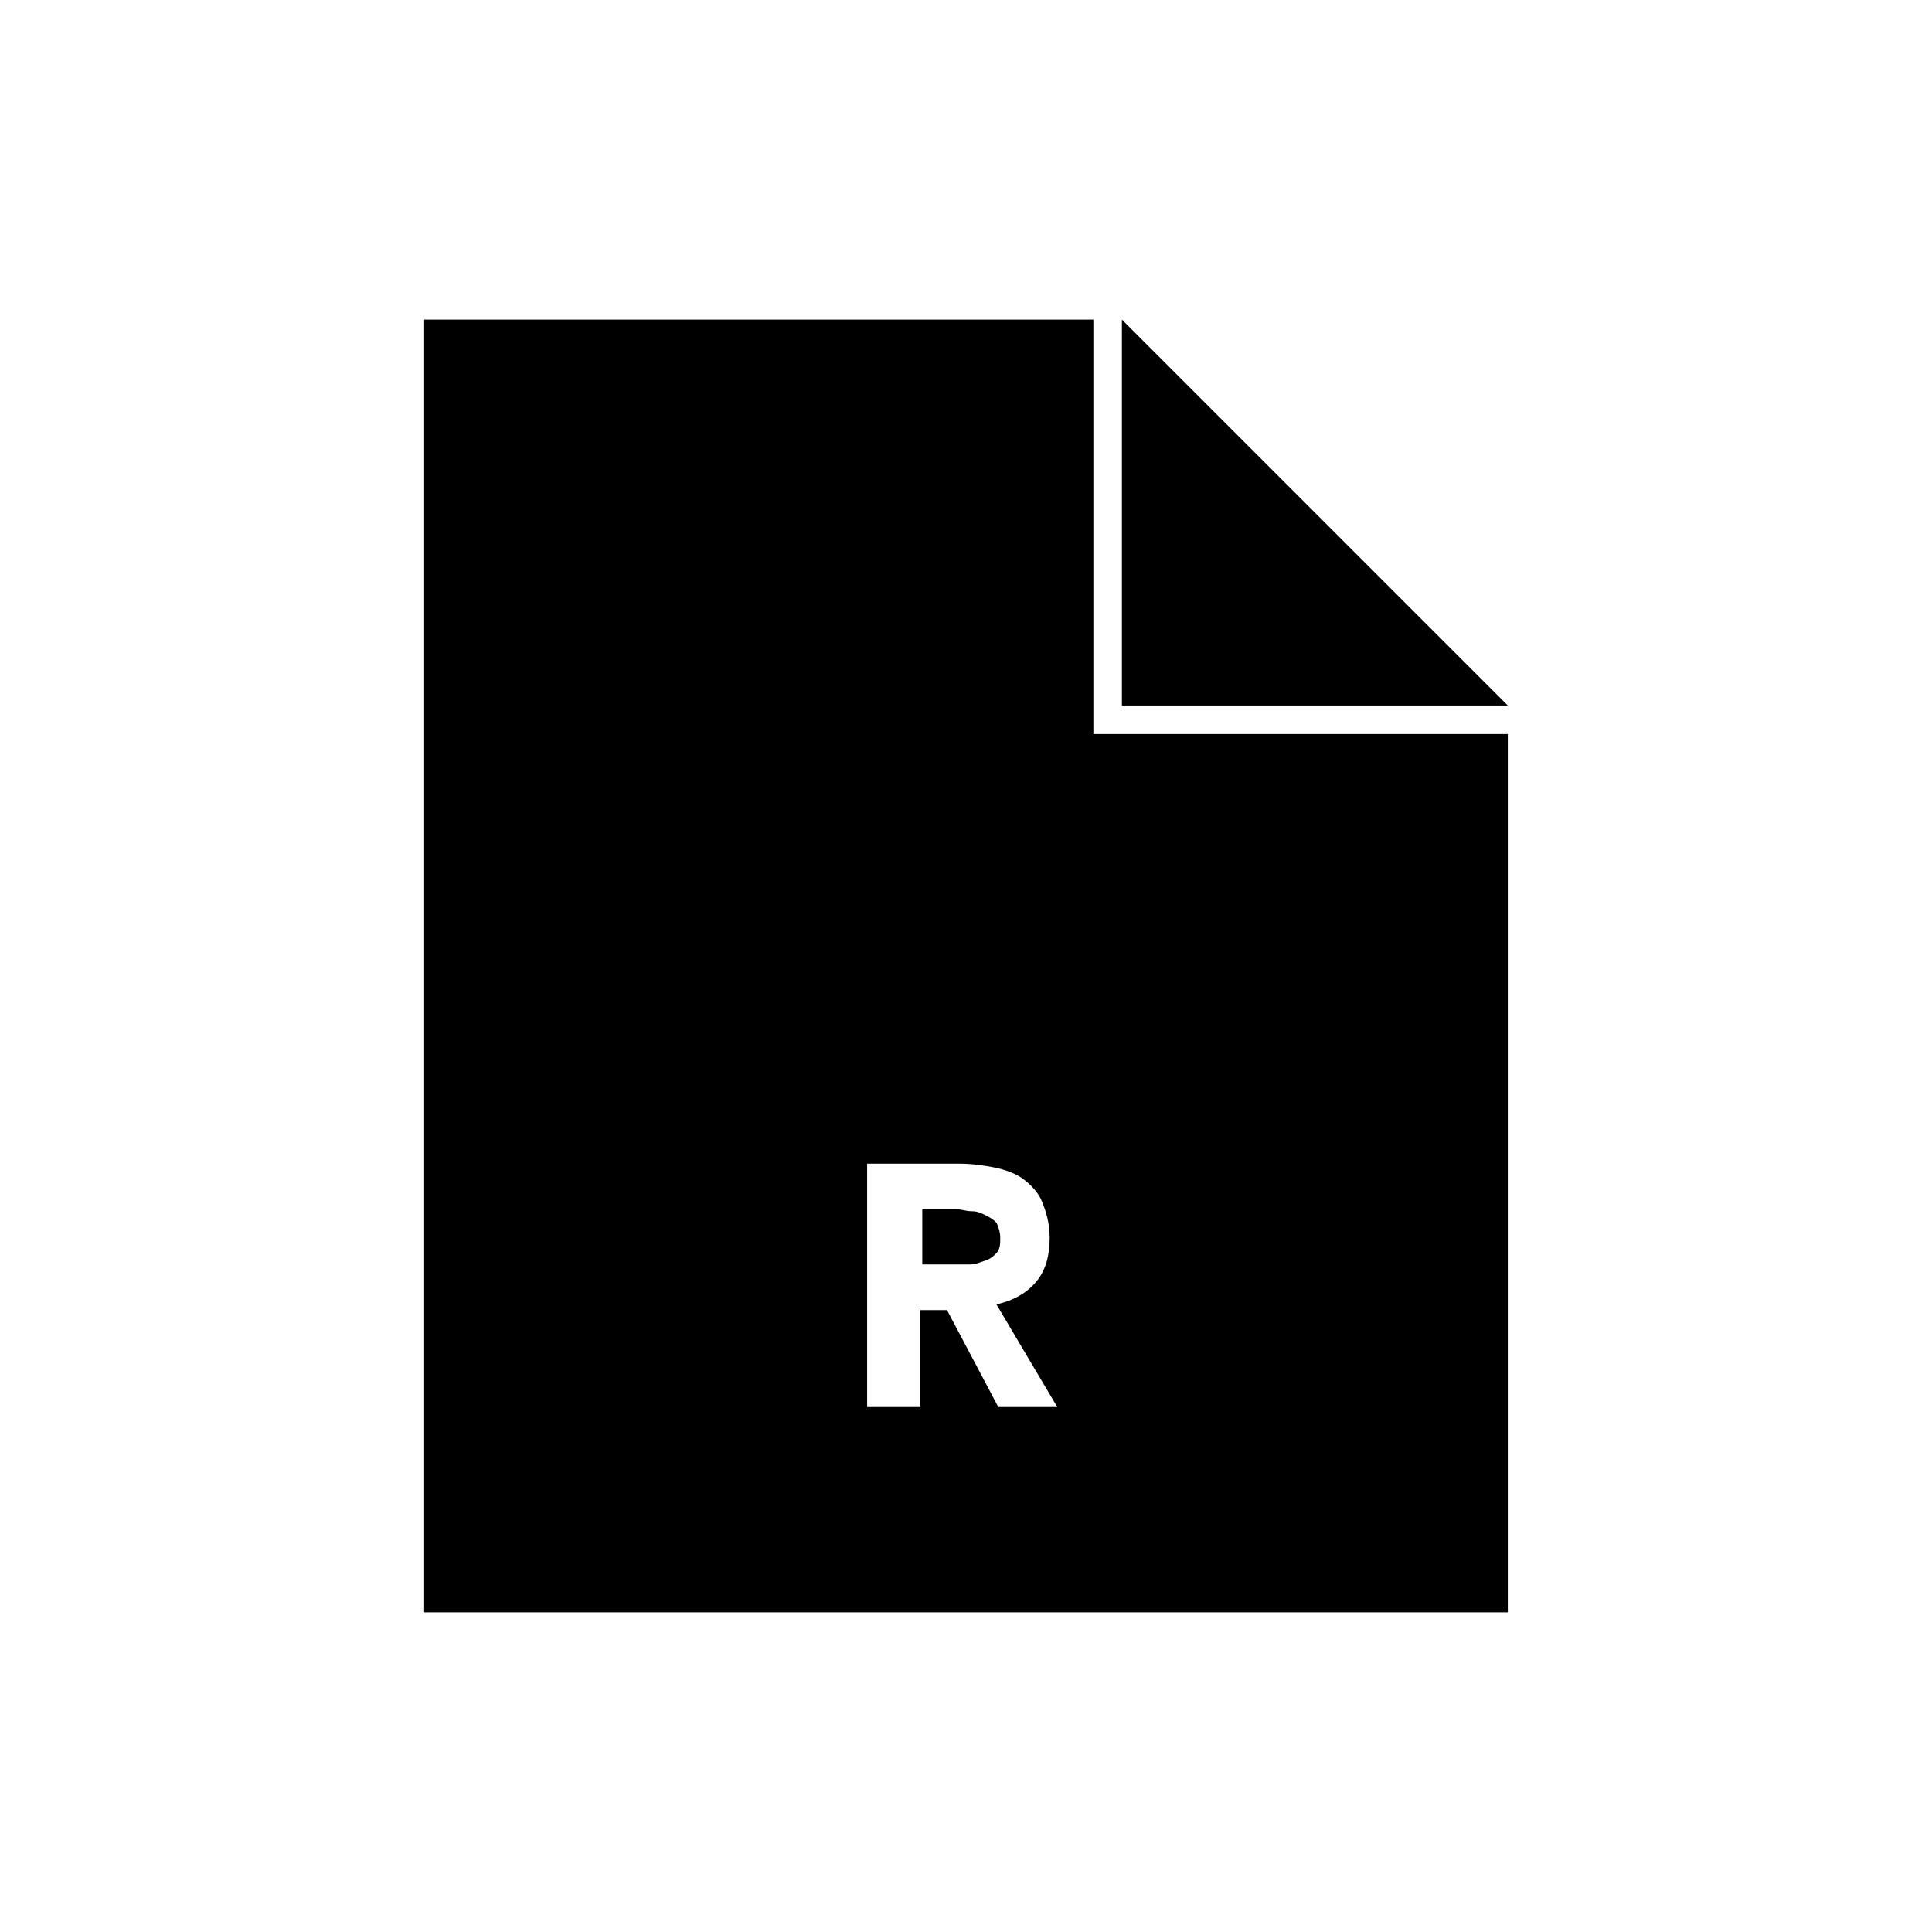 <?xml version="1.0" encoding="UTF-8"?>
<!-- Uploaded to: SVG Repo, www.svgrepo.com, Generator: SVG Repo Mixer Tools -->
<svg fill="#000000" width="800px" height="800px" version="1.1" viewBox="144 144 512 512" xmlns="http://www.w3.org/2000/svg">
 <g>
  <path d="m433.75 228.7h-177.34v342.59h287.17v-232.76h-109.83zm-25.191 288.18-13.602-25.695h-7.055v25.695h-14.105v-64.488h24.688c3.023 0 6.551 0.504 9.07 1.008 2.519 0.504 5.543 1.512 7.559 3.023 2.016 1.512 4.031 3.527 5.039 6.047 1.008 2.519 2.016 5.543 2.016 9.574 0 4.535-1.008 8.566-3.527 11.586-2.519 3.023-6.047 5.039-10.578 6.047l16.121 27.207z"/>
  <path d="m405.04 466c-1.008-0.504-2.016-1.008-3.527-1.008-1.512 0-2.519-0.504-4.031-0.504h-9.07v14.609h8.566 4.031c1.512 0 2.519-0.504 4.031-1.008 1.512-0.504 2.016-1.008 3.023-2.016 1.008-1.008 1.008-2.519 1.008-4.031 0-1.512-0.504-3.023-1.008-4.031-1.008-1.004-2.016-1.508-3.023-2.012z"/>
  <path d="m441.31 228.7v102.27h102.27z"/>
 </g>
</svg>